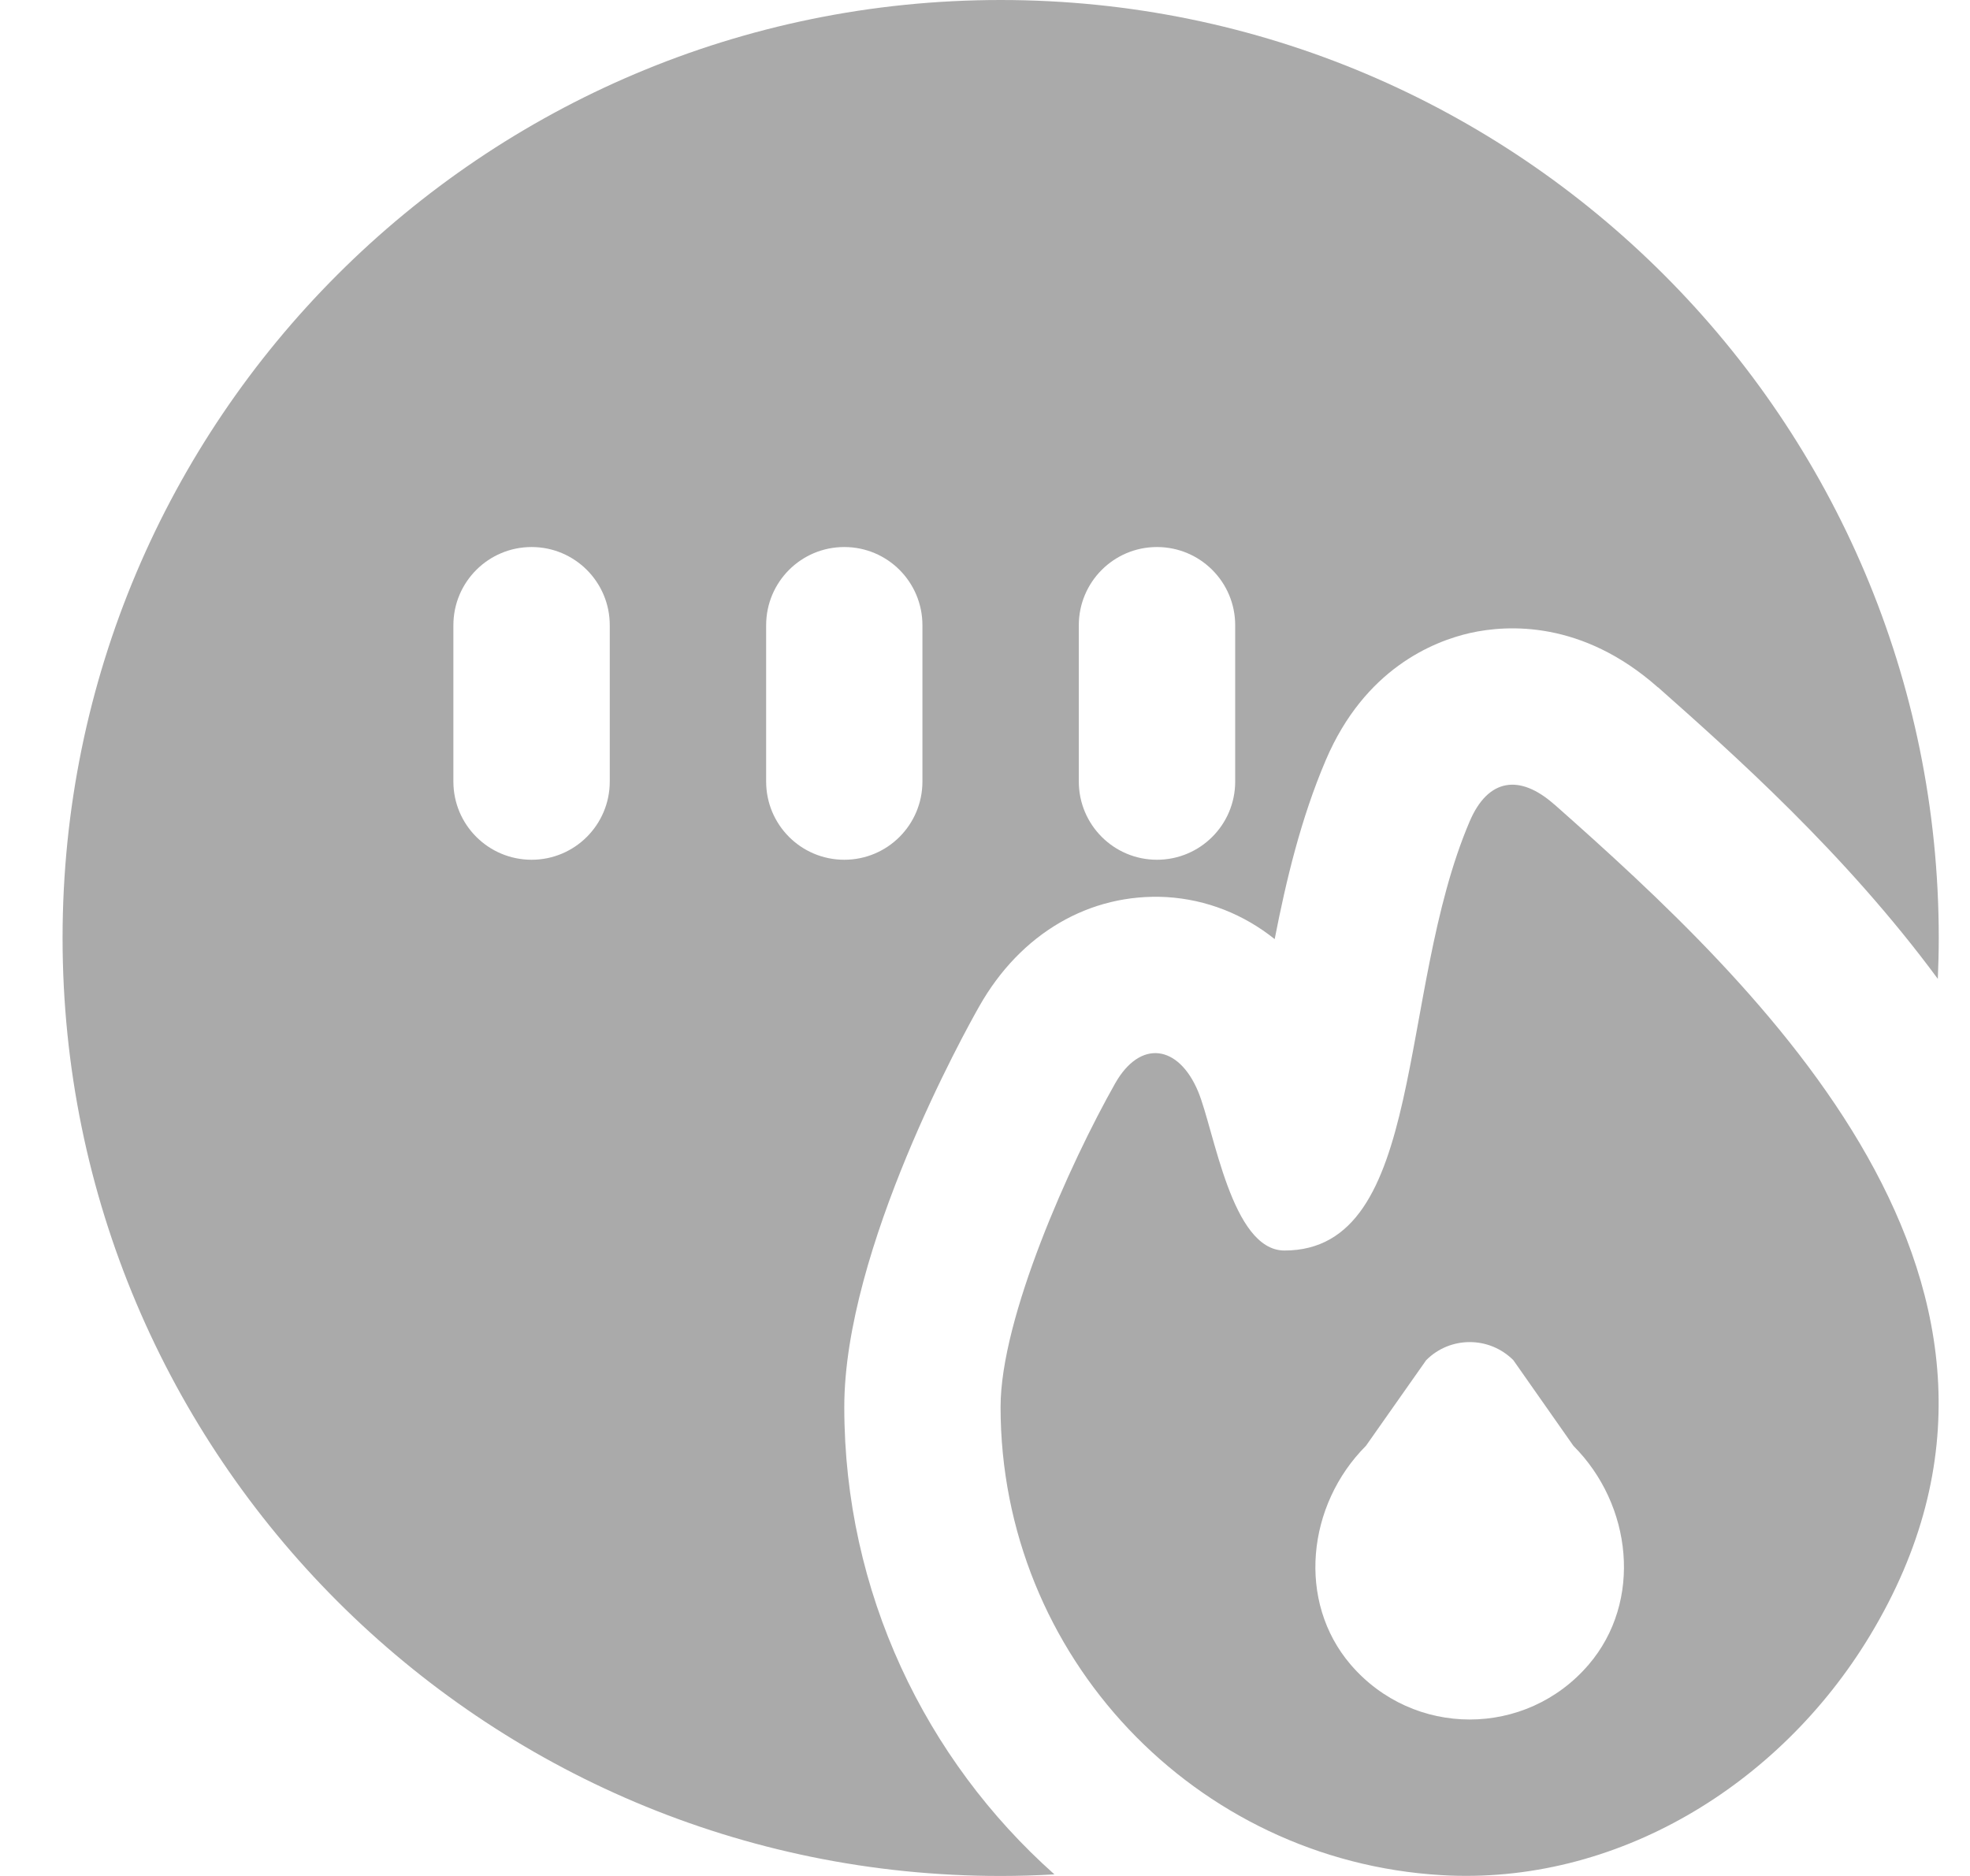 <svg width="21" height="20" viewBox="0 0 21 20" fill="none" xmlns="http://www.w3.org/2000/svg">
<g clip-path="url(#clip0_8133_5912)">
<path d="M16.569 8.577C16.198 8.248 15.862 8.3 15.667 8.756C14.886 10.582 15.209 13.332 13.692 13.332C13.128 13.332 12.945 12.054 12.772 11.637C12.563 11.137 12.154 11.079 11.887 11.551C11.402 12.409 10.666 14.051 10.666 15C10.666 17.66 12.742 19.835 15.363 19.991C17.225 20.102 18.969 19.035 19.933 17.438C22.182 13.716 18.735 10.494 16.568 8.575L16.569 8.577ZM16.935 17.747C16.267 18.527 15.067 18.527 14.398 17.747C13.821 17.073 13.933 16.043 14.561 15.414L15.203 14.501C15.459 14.244 15.875 14.244 16.132 14.501L16.773 15.415C17.4 16.043 17.512 17.073 16.935 17.747ZM9 15C9 13.316 10.29 10.99 10.438 10.73C10.877 9.952 11.617 9.519 12.436 9.564C12.863 9.59 13.258 9.748 13.588 10.012C13.71 9.387 13.867 8.726 14.134 8.101C14.548 7.132 15.276 6.838 15.673 6.748C16.073 6.659 16.866 6.614 17.672 7.327H17.674C18.463 8.027 19.668 9.094 20.657 10.436C20.663 10.291 20.667 10.146 20.667 9.999C20.667 4.478 16.189 0 10.667 0C5.144 0 0.667 4.478 0.667 10C0.667 15.523 5.144 20 10.667 20C10.859 20 11.05 19.994 11.24 19.983C9.863 18.758 9 16.973 9 15ZM11.5 6.666C11.5 6.205 11.873 5.832 12.333 5.832C12.794 5.832 13.167 6.205 13.167 6.666V8.332C13.167 8.793 12.794 9.166 12.333 9.166C11.873 9.166 11.5 8.793 11.5 8.332V6.666ZM6.5 8.332C6.5 8.793 6.127 9.166 5.667 9.166C5.206 9.166 4.833 8.793 4.833 8.332V6.666C4.833 6.205 5.206 5.832 5.667 5.832C6.127 5.832 6.5 6.205 6.5 6.666V8.332ZM8.167 8.332V6.666C8.167 6.205 8.539 5.832 9 5.832C9.461 5.832 9.833 6.205 9.833 6.666V8.332C9.833 8.793 9.461 9.166 9 9.166C8.539 9.166 8.167 8.793 8.167 8.332Z" fill="#AAAAAA"/>
</g>
<defs>
<clipPath id="clip0_8133_5912">
<rect width="20" height="20" fill="white" transform="translate(0.667)"/>
</clipPath>
</defs>
</svg>
